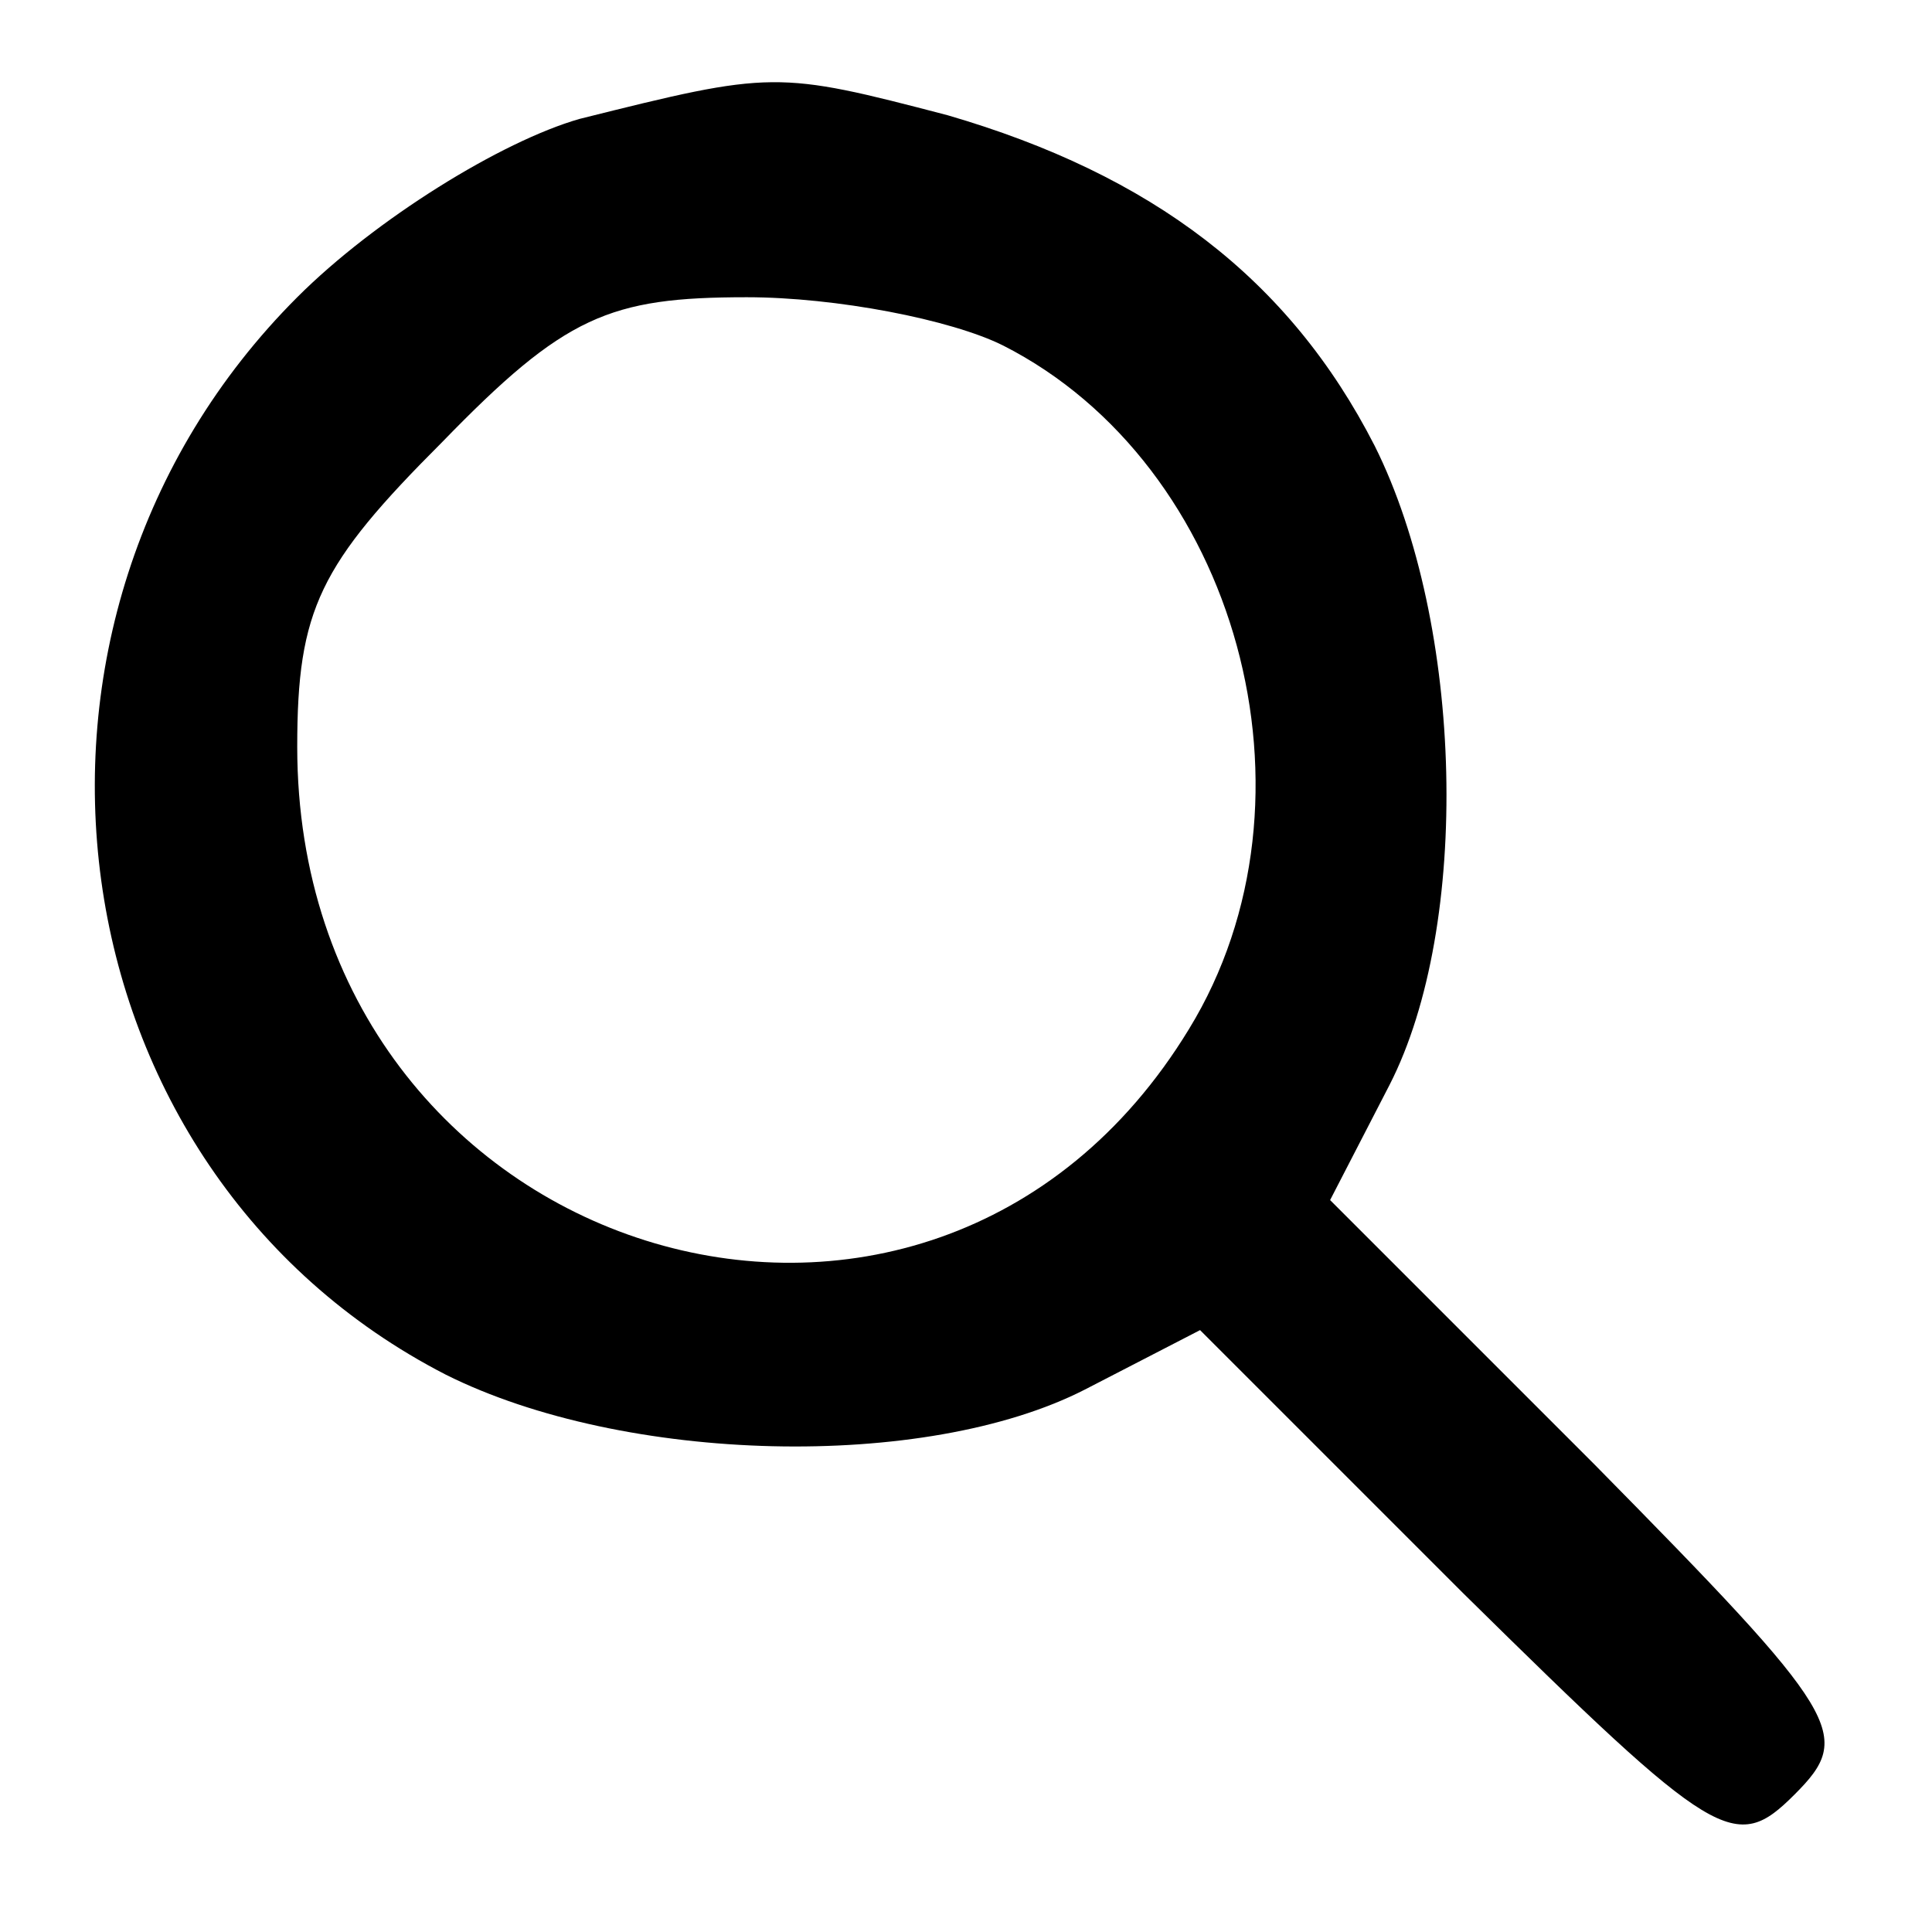 <?xml version="1.0" standalone="no"?>
<!DOCTYPE svg PUBLIC "-//W3C//DTD SVG 20010904//EN"
 "http://www.w3.org/TR/2001/REC-SVG-20010904/DTD/svg10.dtd">
<svg version="1.0" xmlns="http://www.w3.org/2000/svg"
 width="52pt" height="52pt" viewBox="0 0 52 52"
 preserveAspectRatio="xMidYMid meet">

<g transform="translate(0,52) scale(0.1,-0.1)"
fill="#000000" stroke="none">
<path d="M156 488 c-21 -6 -55 -27 -76 -48 -87 -87 -67 -235 40 -290 48 -24
129 -26 172 -4 l31 16 71 -71 c68 -67 73 -70 89 -54 16 16 13 21 -54 89 l-71
71 16 31 c22 43 20 124 -4 172 -23 45 -60 73 -115 89 -46 12 -47 12 -99 -1z
m114 -61 c63 -32 88 -122 50 -184 -70 -115 -240 -62 -240 76 0 37 6 49 39 82
33 34 45 39 82 39 24 0 55 -6 69 -13z"/>
</g>
</svg>
